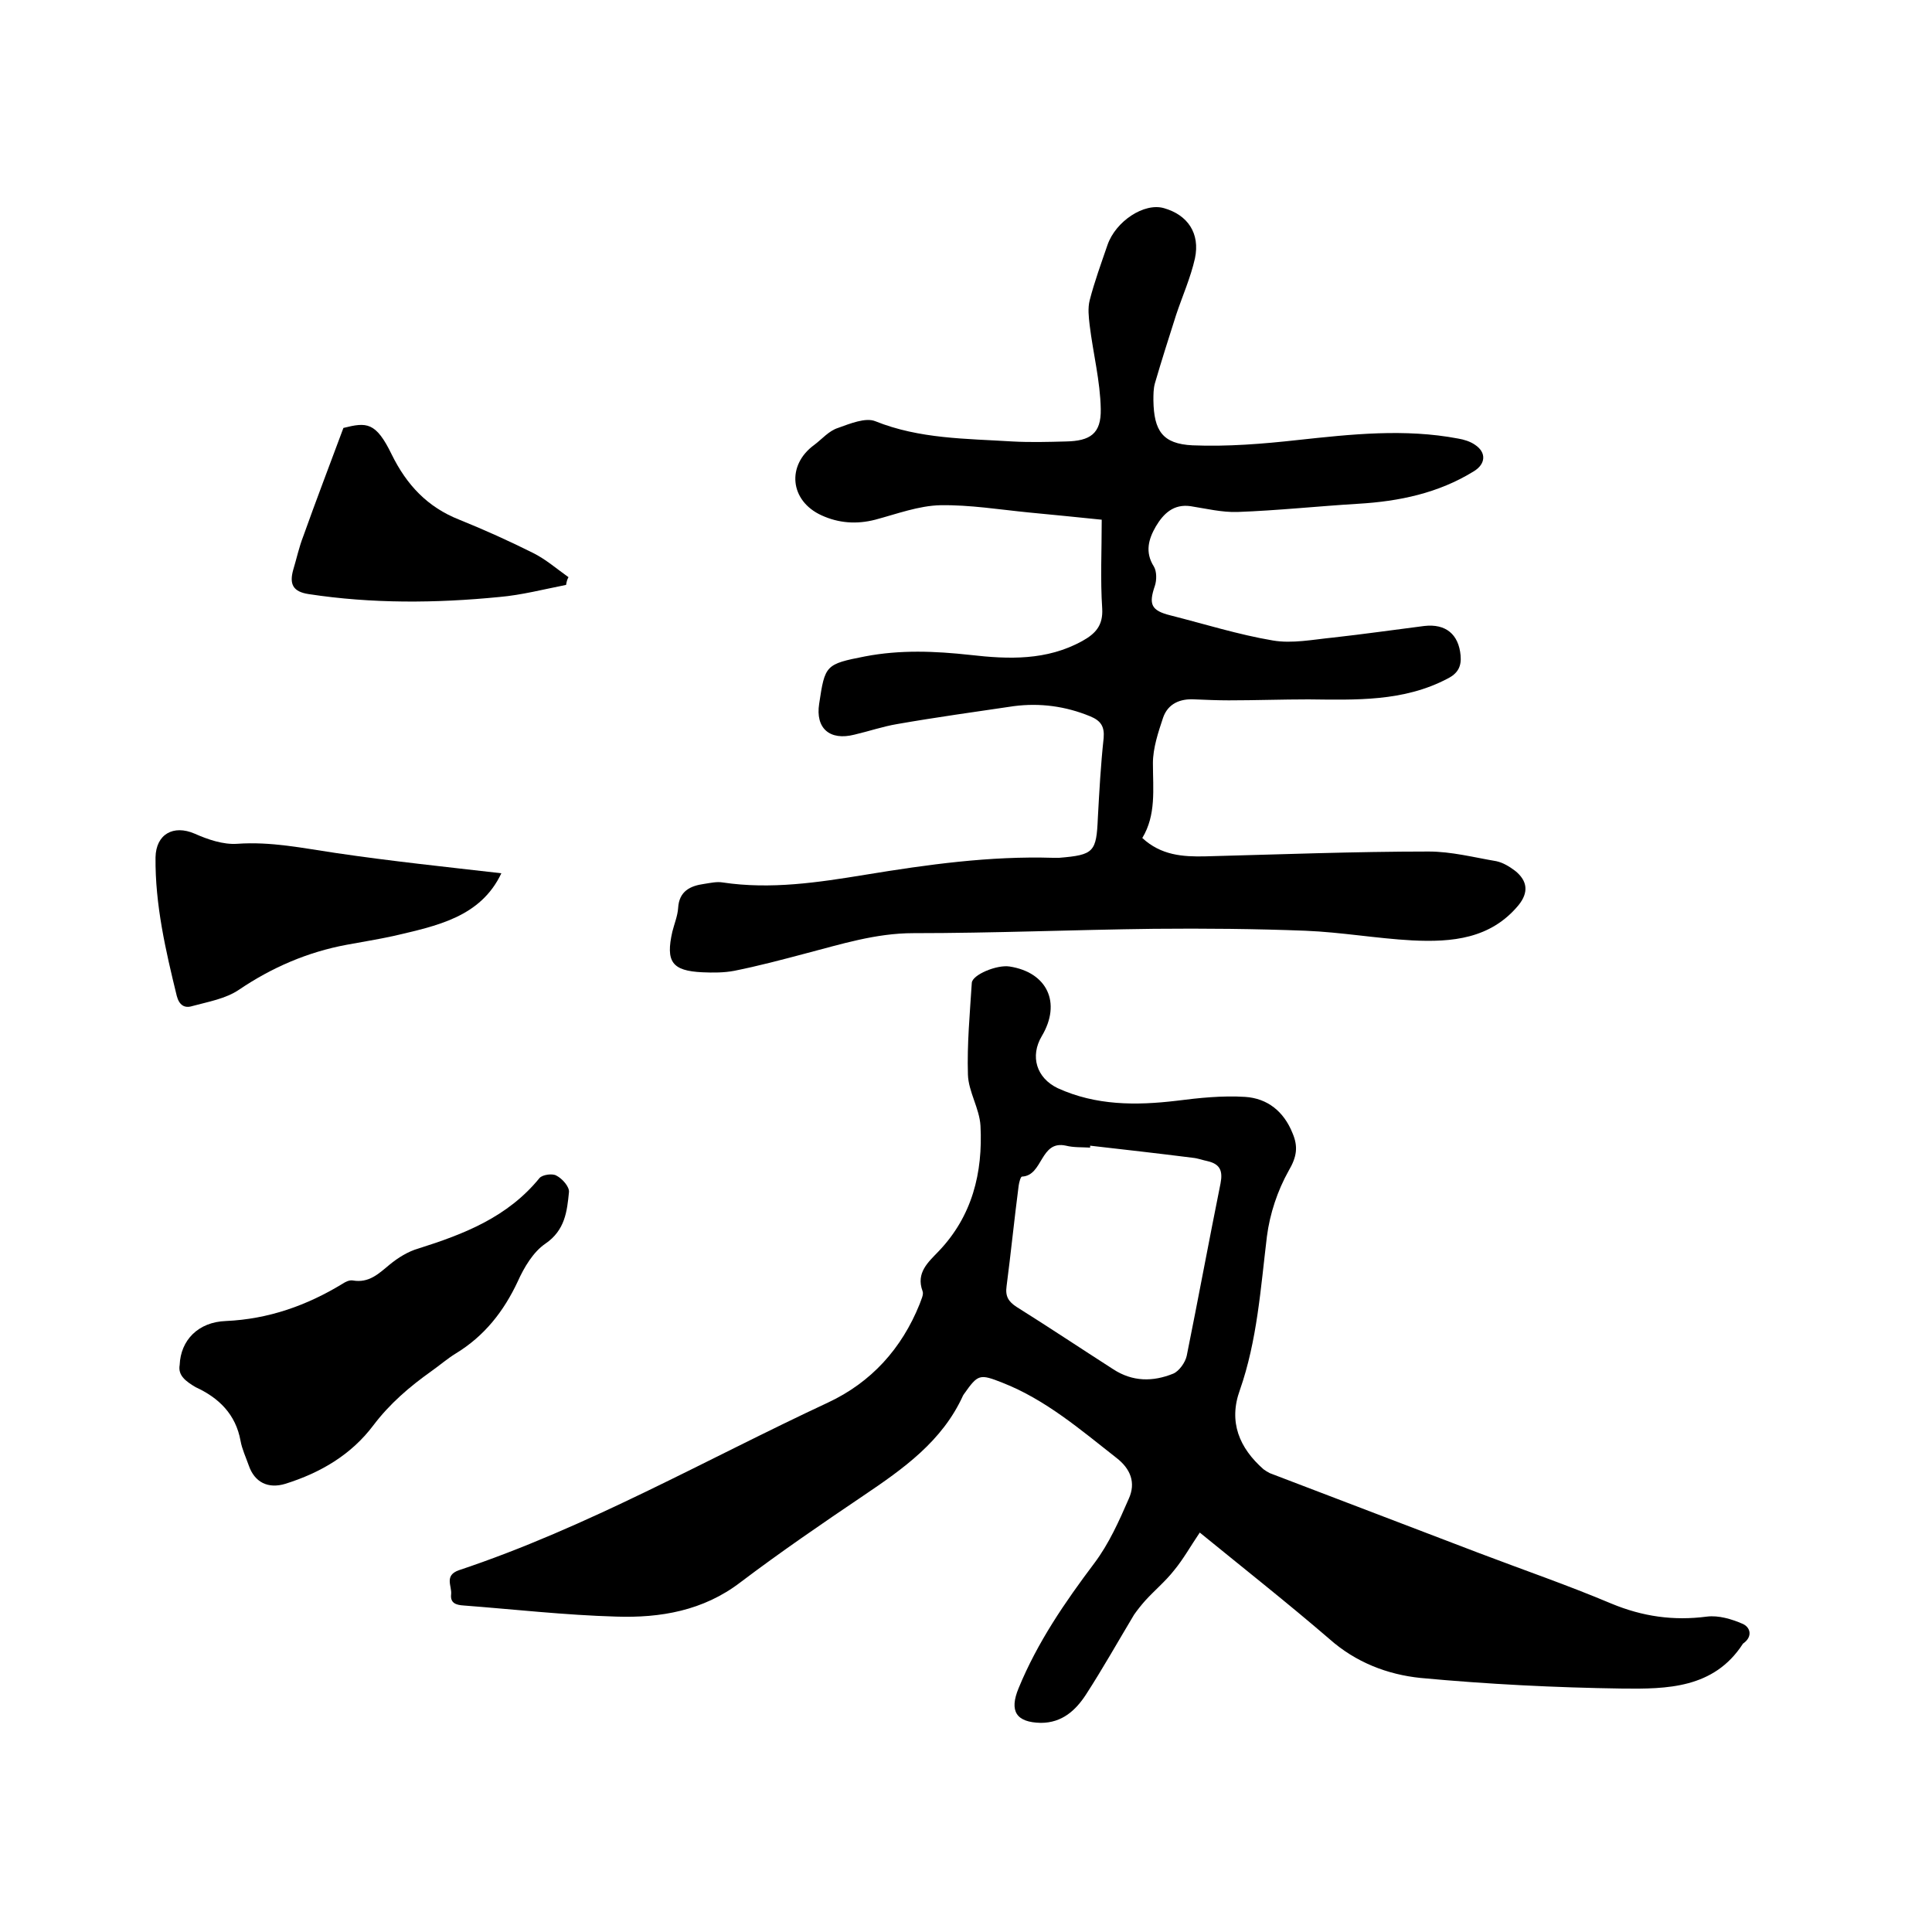 <svg enable-background="new 0 0 400 400" viewBox="0 0 400 400" xmlns="http://www.w3.org/2000/svg"><path d="m248.4 317.3c-1.9 2.8-3.4 5.5-5.3 7.8-1.8 2.3-4.1 4.2-6 6.3-.8.9-1.6 1.9-2.3 2.9-3.3 5.5-6.5 11.2-10 16.6-2.1 3.2-4.9 5.8-9.3 5.8-5.1-.1-6.6-2.4-4.6-7.2 3.9-9.5 9.6-17.8 15.7-25.9 3-4 5.1-8.7 7.1-13.3 1.5-3.3.4-6.2-2.6-8.5-7.4-5.8-14.6-12-23.5-15.5-4.8-1.9-5.1-1.8-8 2.3-.1.1-.1.2-.2.3-4.3 9.5-12.4 15.2-20.7 20.8-8.6 5.8-17.2 11.7-25.4 17.9-7.7 5.9-16.6 7.4-25.7 7.1-10.6-.3-21.1-1.5-31.6-2.3-1.6-.1-2.8-.5-2.6-2.3.2-1.7-1.5-3.9 1.6-5 26.7-8.9 51.1-22.9 76.4-34.7 9-4.2 15.3-11.2 19-20.4.3-.9.9-2 .6-2.7-1.4-3.8 1.2-6 3.3-8.2 7-7.3 9.2-16.3 8.7-26-.2-3.6-2.5-7.1-2.6-10.6-.2-6.3.4-12.7.8-19 .1-1.7 5.2-3.8 7.8-3.4 7.8 1.2 10.8 7.5 6.7 14.4-2.5 4.2-1.1 8.7 3.3 10.8 7.9 3.6 16.2 3.6 24.6 2.6 4.7-.6 9.5-1.1 14.2-.8 4.6.3 8 3 9.8 7.5 1.2 2.8.9 4.9-.8 7.8-2.3 4.1-3.9 8.9-4.5 13.6-1.3 10.7-2 21.5-5.6 31.8-2.4 6.6-.1 12 4.9 16.4.4.3.9.6 1.3.8l43.2 16.5c9.2 3.5 18.5 6.7 27.5 10.5 6.5 2.7 12.9 3.6 19.8 2.7 2.4-.3 5.1.5 7.4 1.5 1.6.7 2.1 2.6.2 4-.1.1-.2.1-.2.2-6 9.2-15.7 9.3-24.9 9.2-13.9-.2-27.9-.9-41.8-2.2-6.8-.7-13.4-3.2-18.9-8.1-8.6-7.4-17.6-14.5-26.8-22zm-22.7-80.1v.4c-1.7-.1-3.4 0-5-.4-5.4-1.2-4.7 6.2-9.1 6.4-.3 0-.6 1.2-.7 1.9-.9 6.9-1.6 13.9-2.5 20.8-.3 2.1.4 3.2 2.1 4.3 6.7 4.2 13.3 8.6 20 12.9 4 2.6 8.2 2.6 12.4.9 1.2-.5 2.5-2.3 2.8-3.7 2.4-11.9 4.6-23.8 7-35.7.5-2.6-.1-4-2.7-4.6-1-.2-2-.6-3.1-.7-7.1-.9-14.2-1.7-21.2-2.5z"/><path d="m236.5 173.5c3.9 3.6 8.4 3.9 13 3.8 15.4-.4 30.9-1 46.3-1 4.7 0 9.3 1.2 14 2 1.4.3 2.7 1.1 3.9 2 2.6 2.1 2.8 4.5.7 7.1-5.8 7-13.8 7.7-22 7.3-7.4-.4-14.7-1.7-22.1-2-10.4-.4-20.9-.5-31.4-.4-16.6.2-33.2.9-49.8.9-7.8 0-15 2.3-22.3 4.2-4.9 1.3-9.8 2.6-14.8 3.6-2.1.4-4.4.4-6.6.3-6.3-.3-7.6-2.2-6.2-8.4.4-1.6 1.1-3.3 1.2-4.9.2-3.5 2.5-4.6 5.4-5 1.3-.2 2.6-.5 3.8-.3 10 1.5 19.8 0 29.6-1.6 12.8-2.1 25.7-3.9 38.8-3.5h1.3c7.2-.6 7.7-1.2 8-8.3.3-5.5.6-11 1.2-16.5.2-2.4-.6-3.6-2.8-4.5-5.1-2.1-10.4-2.8-15.8-2.1-8.1 1.2-16.1 2.3-24.1 3.7-3 .5-5.9 1.5-8.9 2.2-5.1 1.3-8.1-1.3-7.3-6.4 1.2-8 1.3-8.2 9.5-9.8 7.3-1.4 14.5-1.1 21.8-.3 7.9.9 15.8 1.2 23.2-2.9 2.7-1.5 4.3-3.2 4.1-6.7-.4-6-.1-12-.1-18.4-4.8-.5-9.9-1-15.1-1.5-6.1-.6-12.2-1.6-18.3-1.5-4.5.1-9 1.8-13.5 3-3.9 1-7.6.7-11.1-.9-6.6-3-7.3-10.4-1.5-14.6 1.6-1.2 3-2.9 4.9-3.5 2.5-.9 5.7-2.2 7.7-1.4 9.2 3.7 18.8 3.6 28.4 4.2 3.7.2 7.4.1 11.1 0 5-.1 7.3-1.6 7.2-6.7-.1-5.8-1.6-11.6-2.3-17.4-.2-1.7-.4-3.5 0-5.1 1-3.9 2.4-7.7 3.7-11.5 1.7-4.9 7.6-8.8 11.7-7.6 4.9 1.4 7.5 5.2 6.4 10.4-.9 4-2.6 7.8-3.9 11.7-1.5 4.7-3 9.4-4.4 14.2-.3 1.1-.3 2.3-.3 3.5.1 6.3 1.9 9 8.1 9.3 7.2.3 14.6-.3 21.8-1.1 11.1-1.2 22.1-2.4 33.2-.3 1.2.2 2.5.6 3.5 1.3 2.4 1.6 2.2 4-.3 5.5-7.3 4.5-15.4 6.2-23.9 6.7-8.3.5-16.7 1.4-25 1.7-3.2.1-6.5-.7-9.7-1.2-3.5-.5-5.6 1.5-7.2 4.2-1.5 2.6-2.3 5.3-.4 8.3.6 1 .6 2.8.2 4-1.3 3.8-.8 5.1 3.2 6.1 7.1 1.8 14.1 4 21.2 5.2 4 .7 8.4-.2 12.5-.6 6.3-.7 12.6-1.6 18.9-2.4 4.4-.5 7.1 1.7 7.5 6.1.2 2.2-.5 3.7-2.7 4.8-9.1 4.8-19 4.4-28.8 4.3-5.5 0-11 .2-16.5.2-2.3 0-4.6-.1-7-.2-3.1-.2-5.6.9-6.6 3.8-1 3-2.1 6.3-2.1 9.4 0 5.4.7 10.7-2.2 15.5z"/><path d="m37.2 282.6c.2-5.1 3.8-8.9 9.6-9.1 8.8-.4 16.7-3.2 24.1-7.7.6-.4 1.4-.8 2.1-.7 3.4.6 5.4-1.4 7.7-3.3 1.7-1.4 3.8-2.7 5.9-3.3 9.5-3 18.5-6.5 25.1-14.6.6-.7 2.7-1 3.5-.5 1.2.6 2.7 2.3 2.6 3.4-.4 4-.8 7.9-4.9 10.7-2.5 1.7-4.4 4.9-5.7 7.8-2.9 6.2-6.9 11.3-12.8 14.9-1.8 1.1-3.4 2.5-5.1 3.7-4.5 3.2-8.6 6.7-12 11.2-4.6 6.1-10.9 9.8-18.2 12.1-3.6 1.1-6.4-.3-7.6-3.8-.6-1.7-1.4-3.4-1.7-5.1-1-5.5-4.5-8.9-9.3-11.1-2-1.2-3.7-2.4-3.3-4.6z"/><path d="m103.8 180.8c-4.3 9.1-13.4 10.9-22.4 13-3.2.7-6.4 1.2-9.6 1.8-8.1 1.5-15.5 4.7-22.3 9.3-2.8 1.9-6.4 2.5-9.7 3.4-1.6.5-2.7-.2-3.2-2.1-2.3-9.4-4.5-18.9-4.4-28.7.1-4.8 3.7-6.8 8.1-4.9 2.7 1.2 5.9 2.3 8.8 2.1 7-.5 13.6.9 20.4 1.9 11.5 1.7 23 2.9 34.3 4.2z"/><path d="m117.2 121.1c-4.6.9-9.2 2.1-13.8 2.5-13.2 1.3-26.4 1.4-39.5-.6-3.3-.5-4-2.1-3.2-5 .7-2.3 1.2-4.7 2.1-7 2.6-7.3 5.4-14.6 8.3-22.4 4.8-1.2 6.7-1.3 10 5.5 3.1 6.3 7.4 10.9 14 13.5 5.2 2.1 10.3 4.4 15.3 6.9 2.6 1.3 4.9 3.3 7.3 5-.3.5-.4 1-.5 1.6z"/></svg>